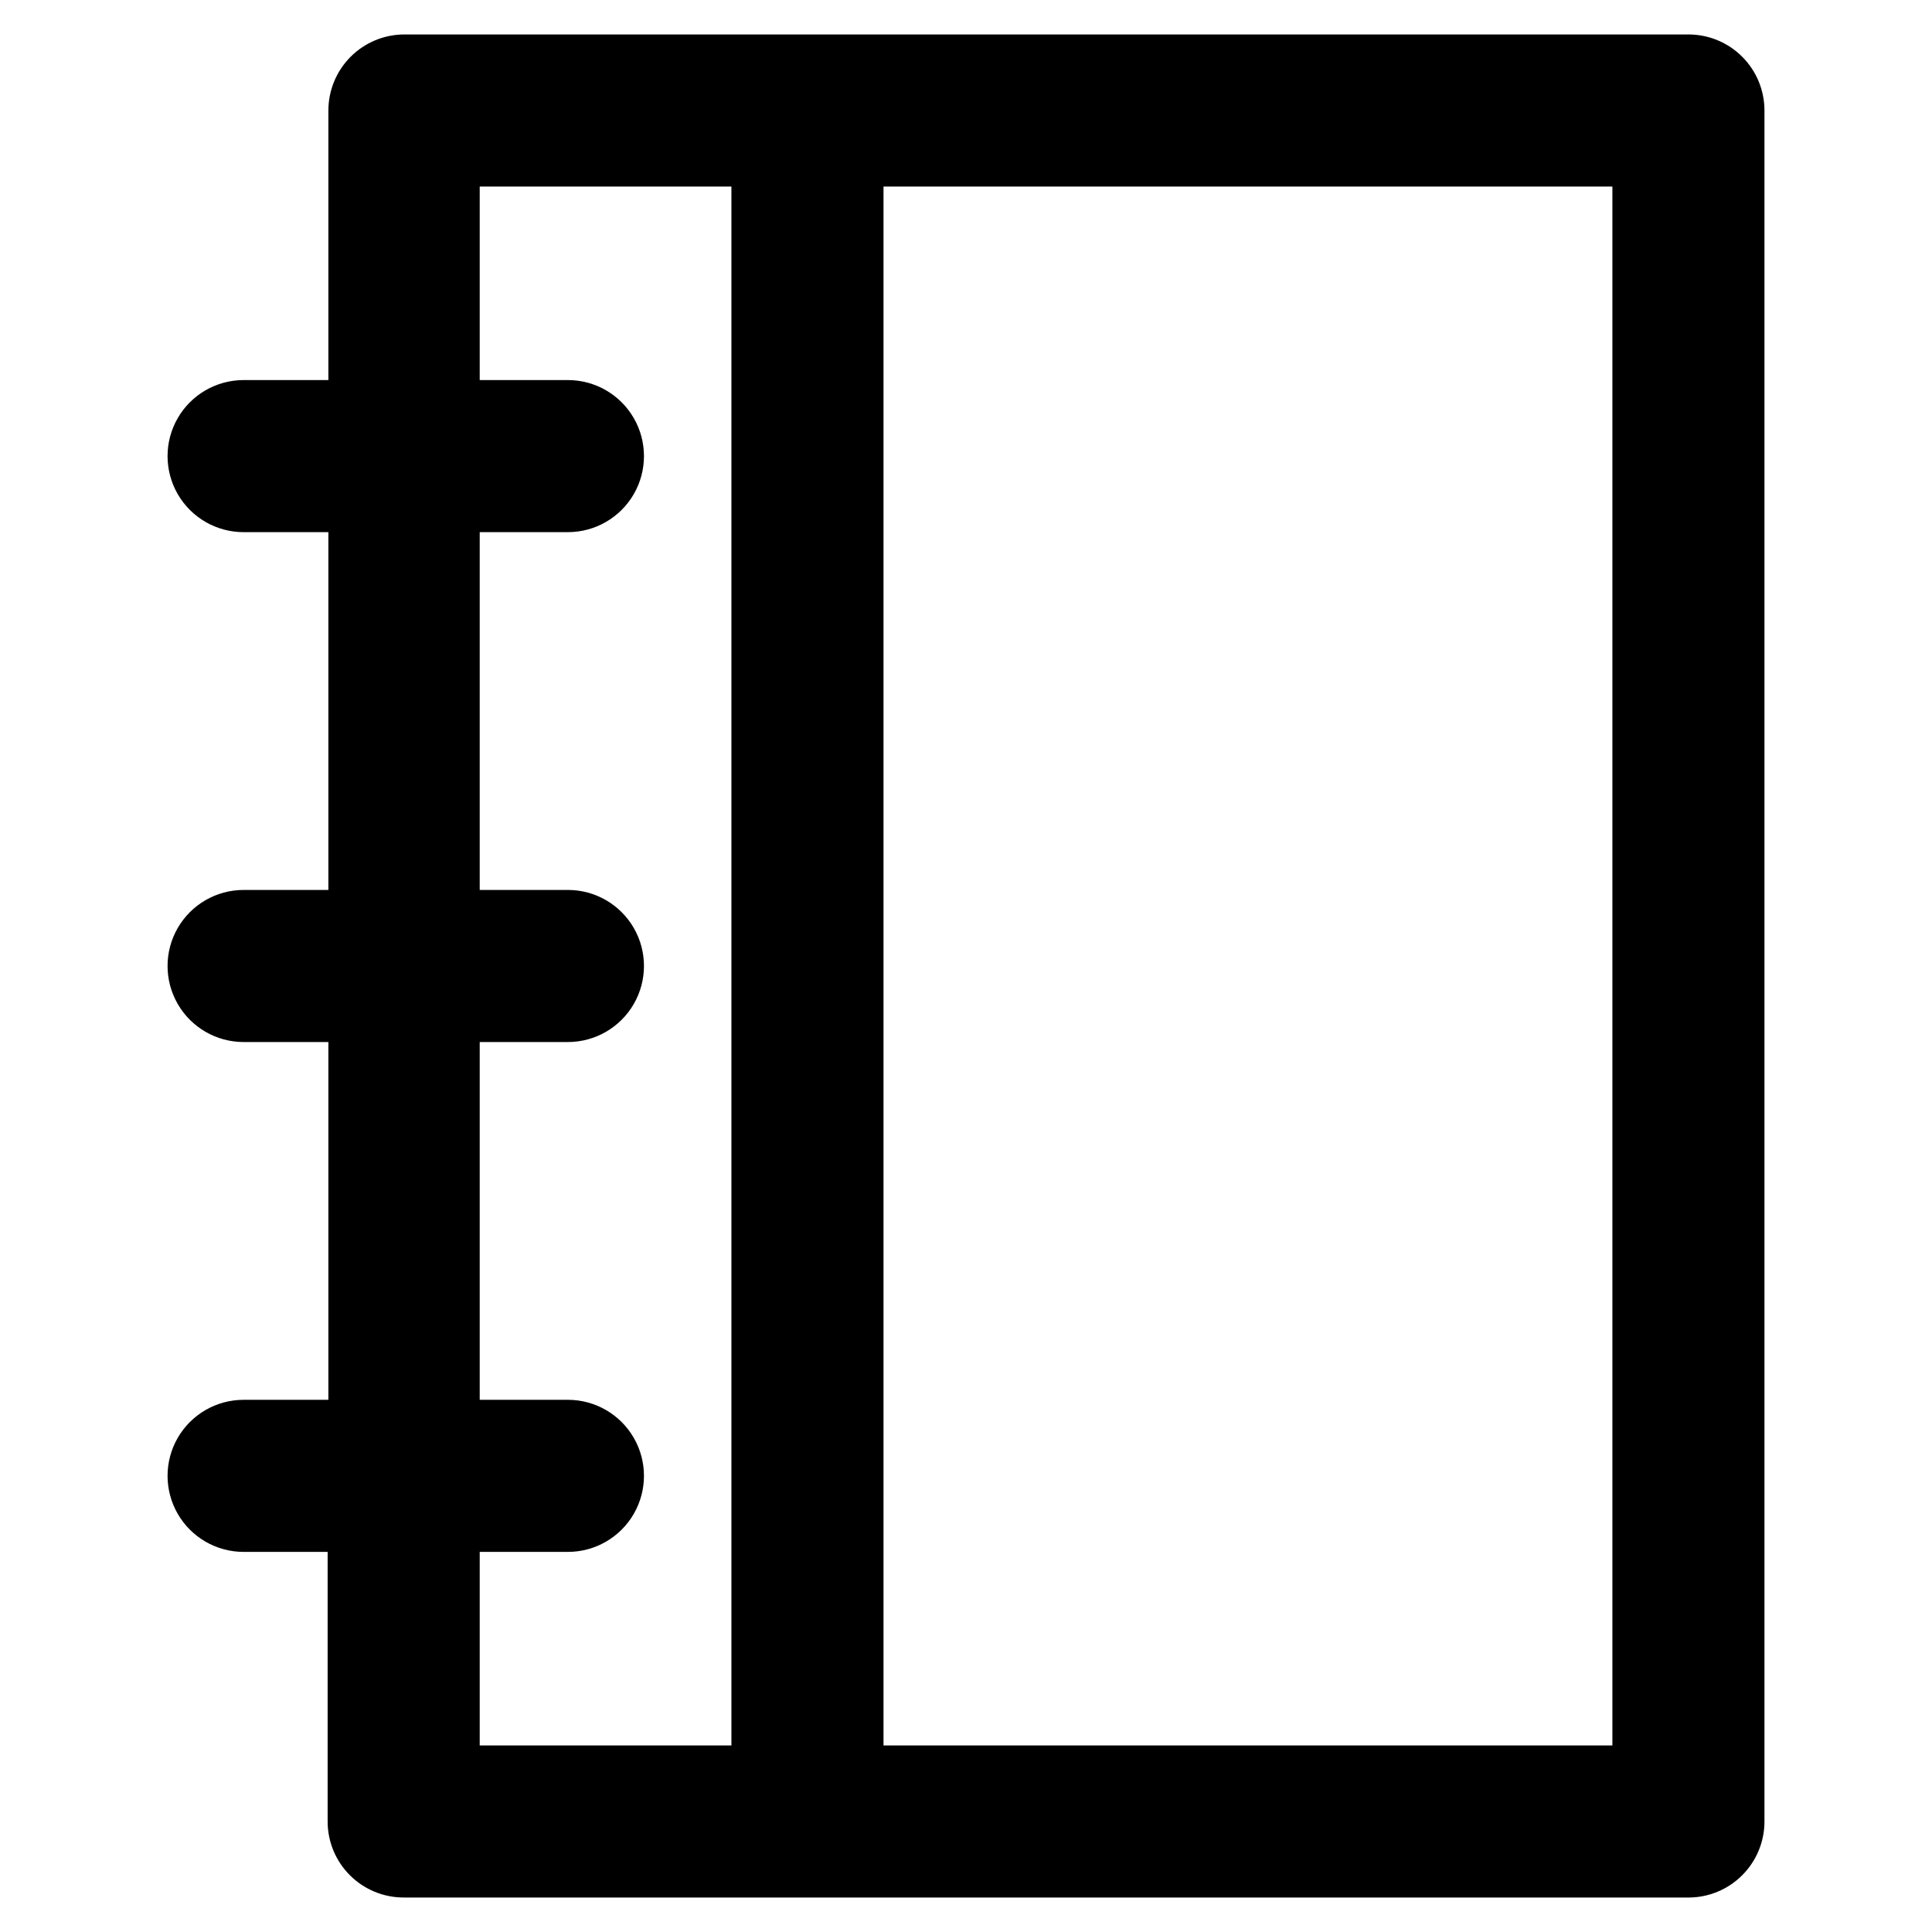 <?xml version="1.0" encoding="UTF-8"?>
<!-- Uploaded to: ICON Repo, www.iconrepo.com, Generator: ICON Repo Mixer Tools -->
<svg fill="#000000" width="800px" height="800px" version="1.1" viewBox="144 144 512 512" xmlns="http://www.w3.org/2000/svg">
 <path d="m591.45 646.86h-340.47c-5.348 0-10.473-2.121-14.25-5.902-3.781-3.777-5.902-8.902-5.902-14.25v-71.438h-22.27c-7.199 0-13.852-3.844-17.453-10.078-3.598-6.234-3.598-13.918 0-20.152 3.602-6.234 10.254-10.074 17.453-10.074h22.469v-94.816h-22.469c-7.199 0-13.852-3.844-17.453-10.078-3.598-6.234-3.598-13.918 0-20.152 3.602-6.234 10.254-10.074 17.453-10.074h22.469v-94.82h-22.469c-7.199 0-13.852-3.84-17.453-10.074-3.598-6.234-3.598-13.918 0-20.152 3.602-6.234 10.254-10.078 17.453-10.078h22.469v-71.438c0-5.344 2.125-10.473 5.902-14.25 3.781-3.781 8.906-5.902 14.25-5.902h340.27c5.344 0 10.473 2.121 14.25 5.902 3.781 3.777 5.902 8.906 5.902 14.25v453.43c0 5.348-2.121 10.473-5.902 14.25-3.777 3.781-8.906 5.902-14.25 5.902zm-213.31-40.305h193.16v-413.12h-193.16zm-107.01 0h66.703v-413.12h-66.703v51.285h23.375c7.199 0 13.852 3.844 17.453 10.078s3.602 13.918 0 20.152-10.254 10.074-17.453 10.074h-23.375v94.82h23.375c7.199 0 13.852 3.84 17.453 10.074s3.602 13.918 0 20.152-10.254 10.078-17.453 10.078h-23.375v94.816h23.375c7.199 0 13.852 3.84 17.453 10.074s3.602 13.918 0 20.152c-3.602 6.234-10.254 10.078-17.453 10.078h-23.375z"/>
</svg>